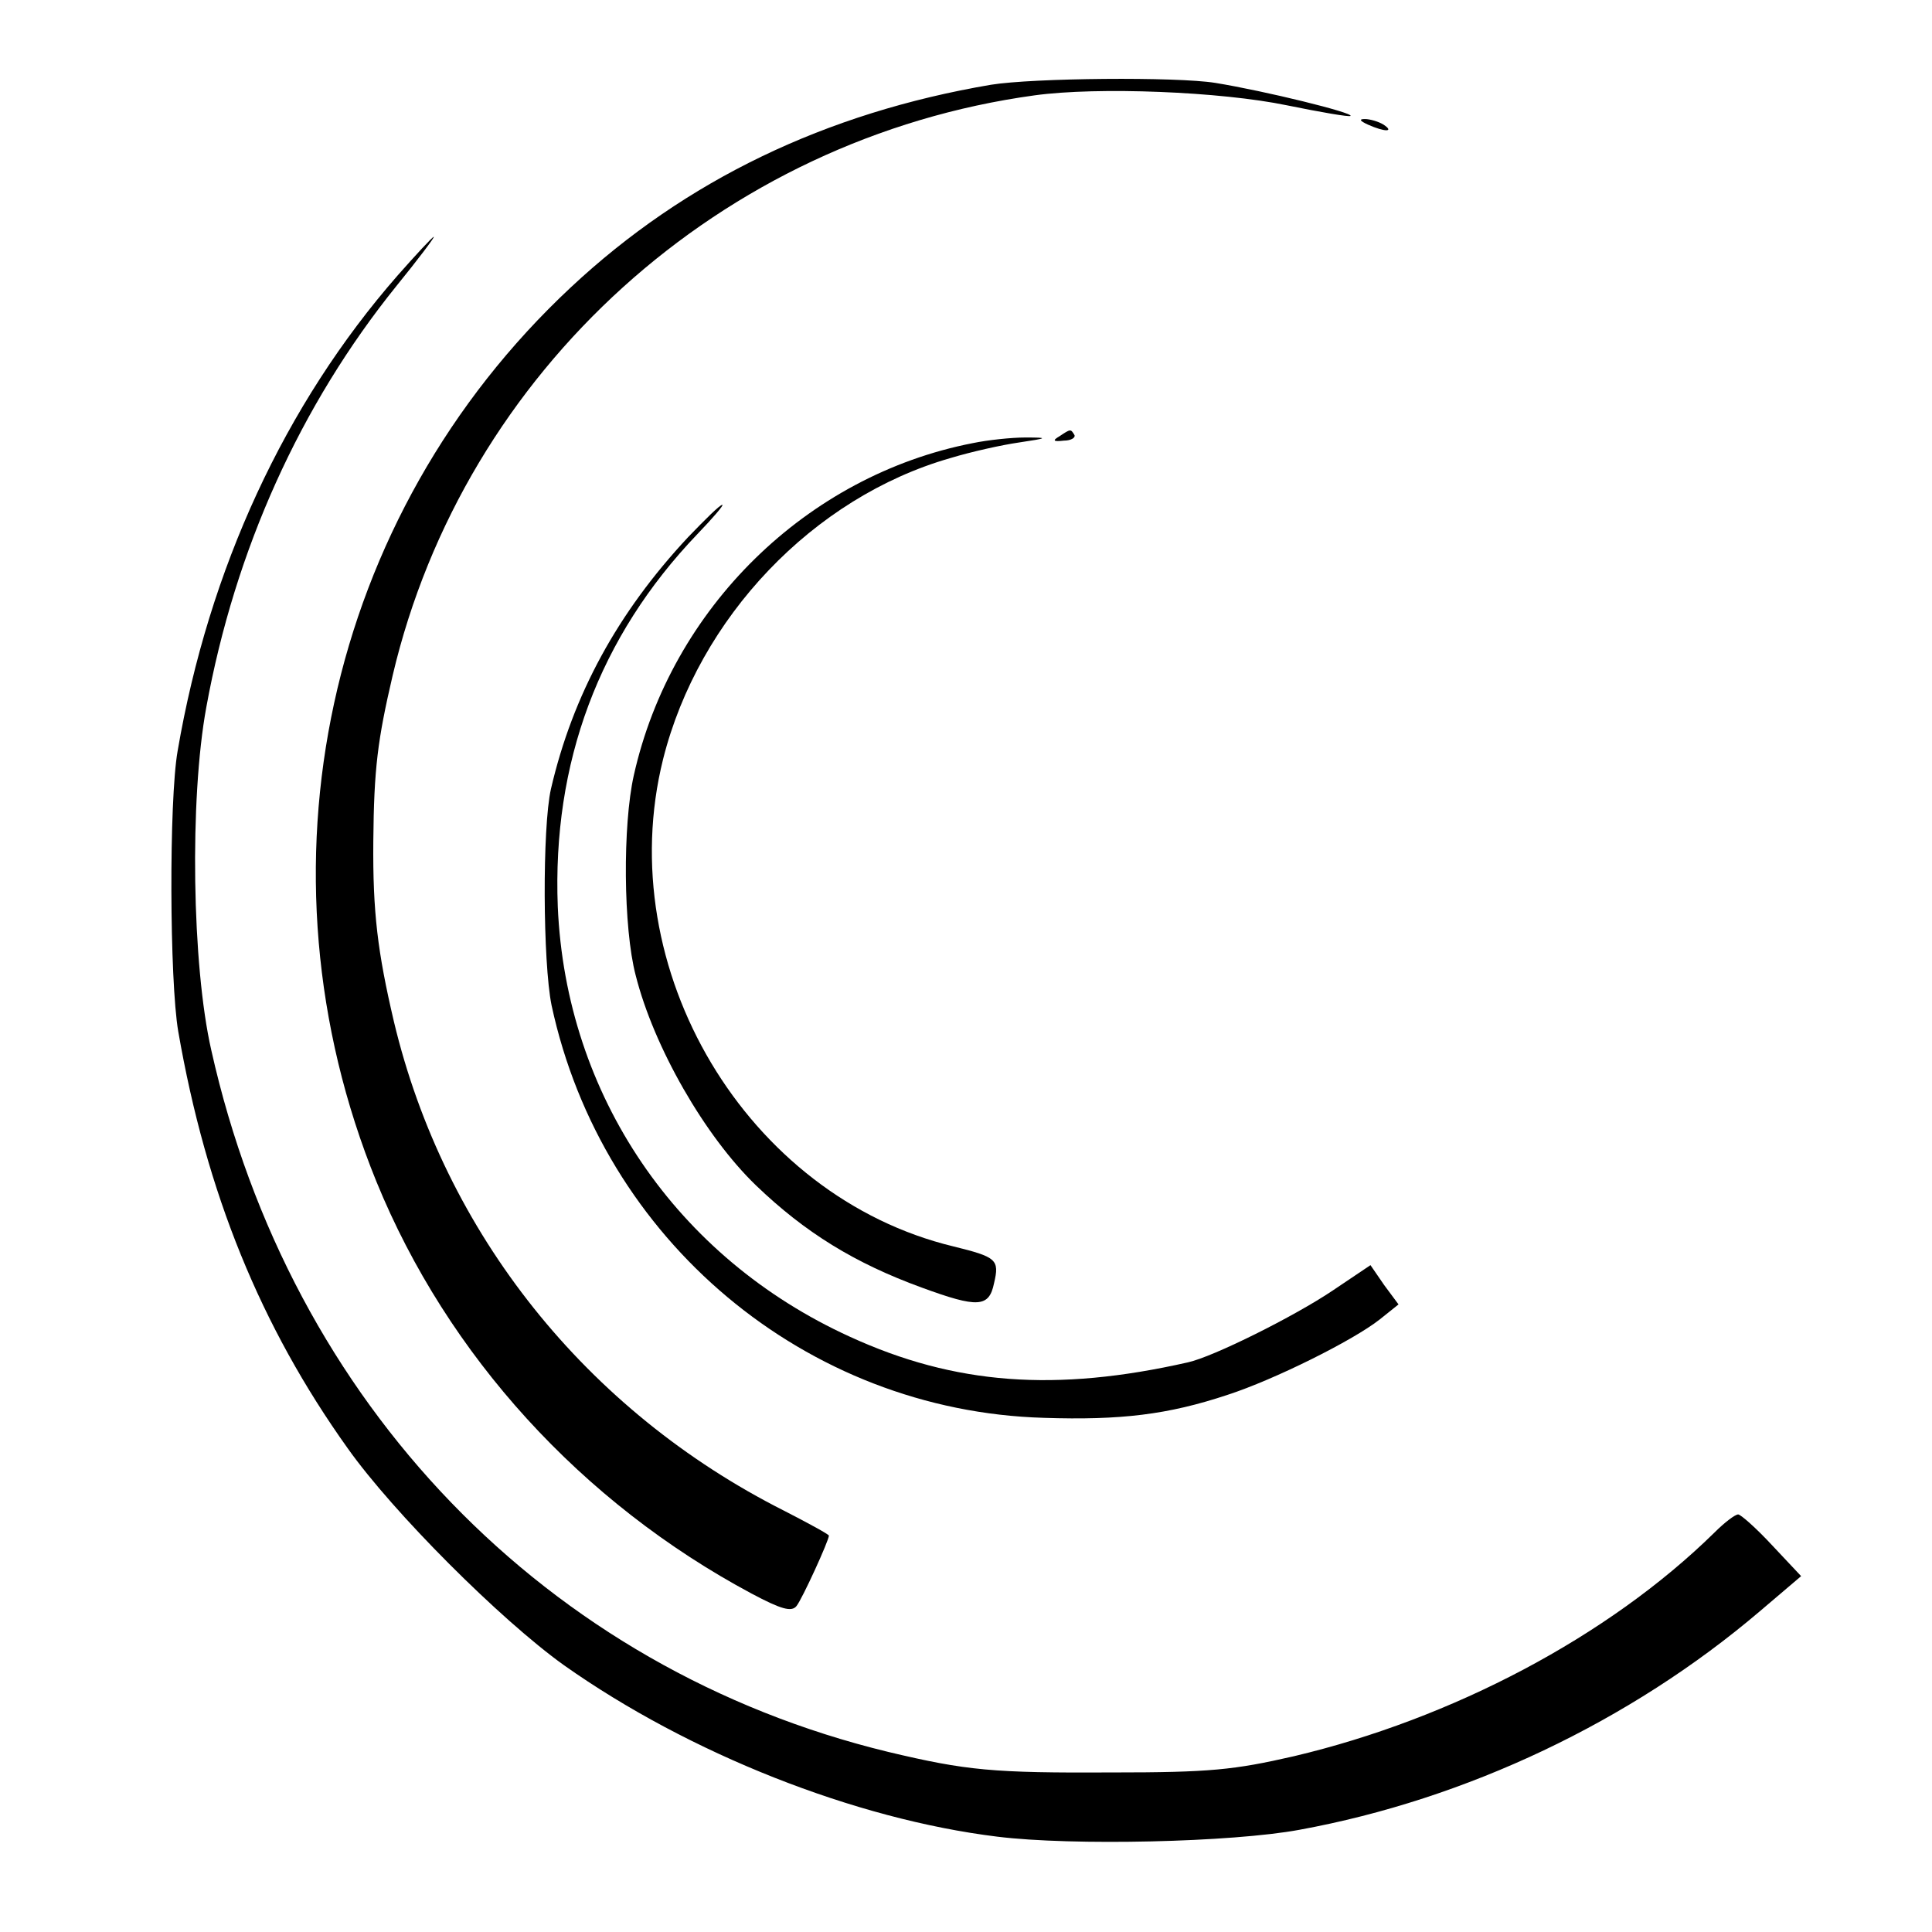 <?xml version="1.0" standalone="no"?>
<!DOCTYPE svg PUBLIC "-//W3C//DTD SVG 20010904//EN"
 "http://www.w3.org/TR/2001/REC-SVG-20010904/DTD/svg10.dtd">
<svg version="1.0" xmlns="http://www.w3.org/2000/svg"
 width="310pt" height="310pt" viewBox="0 0 310 310"
 preserveAspectRatio="xMidYMid meet">
<g transform="translate(0,310) scale(0.1,-0.1)"
fill="#000000" stroke="none">
<path d="M1590 2964 c-265 -45 -490 -153 -674 -325 -393 -367 -516 -934 -312
-1435 114 -279 329 -515 602 -661 47 -25 64 -30 72 -20 9 11 52 105 52 113 0
2 -33 20 -72 40 -317 160 -545 445 -626 785 -26 111 -34 175 -33 289 1 117 7
163 31 266 115 489 527 862 1030 931 102 14 299 6 405 -16 54 -11 100 -19 102
-17 5 5 -137 40 -217 53 -62 10 -292 8 -360 -3z"/>
<path d="M2195 2900 c27 -12 43 -12 25 0 -8 5 -22 9 -30 9 -10 0 -8 -3 5 -9z"/>
<path d="M638 2658 c-181 -207 -303 -471 -353 -763 -14 -80 -13 -368 1 -450
45 -259 132 -473 272 -669 73 -103 245 -275 347 -348 201 -142 467 -247 695
-275 121 -15 377 -9 485 11 268 49 531 174 738 350 l67 57 -47 50 c-25 27 -50
49 -54 49 -5 0 -22 -13 -38 -29 -170 -167 -421 -299 -675 -359 -96 -22 -135
-26 -291 -26 -192 -1 -234 3 -360 33 -548 133 -959 558 -1086 1126 -31 136
-35 403 -8 550 46 253 151 485 305 676 35 43 62 79 60 79 -2 0 -28 -28 -58
-62z"/>
<path d="M1700 2400 c-12 -7 -10 -9 7 -7 12 0 19 5 17 9 -6 10 -6 10 -24 -2z"/>
<path d="M1561 2389 c-267 -52 -484 -265 -544 -533 -18 -80 -17 -245 3 -321
29 -115 111 -258 193 -337 79 -76 159 -125 266 -164 90 -33 108 -32 116 7 9
38 4 42 -65 59 -332 80 -550 445 -466 782 57 227 241 420 461 483 33 10 82 21
110 25 47 7 48 8 10 8 -22 0 -60 -4 -84 -9z"/>
<path d="M1104 2238 c-113 -121 -185 -253 -220 -404 -14 -62 -13 -278 1 -347
81 -377 408 -651 790 -662 123 -4 199 5 295 37 74 24 201 87 244 121 l30 24
-23 31 -22 32 -61 -41 c-61 -41 -191 -106 -232 -115 -212 -48 -374 -36 -542
41 -279 127 -456 388 -469 690 -9 231 66 433 224 598 25 26 43 47 40 47 -4 0
-28 -24 -55 -52z"/>
</g>
</svg>
